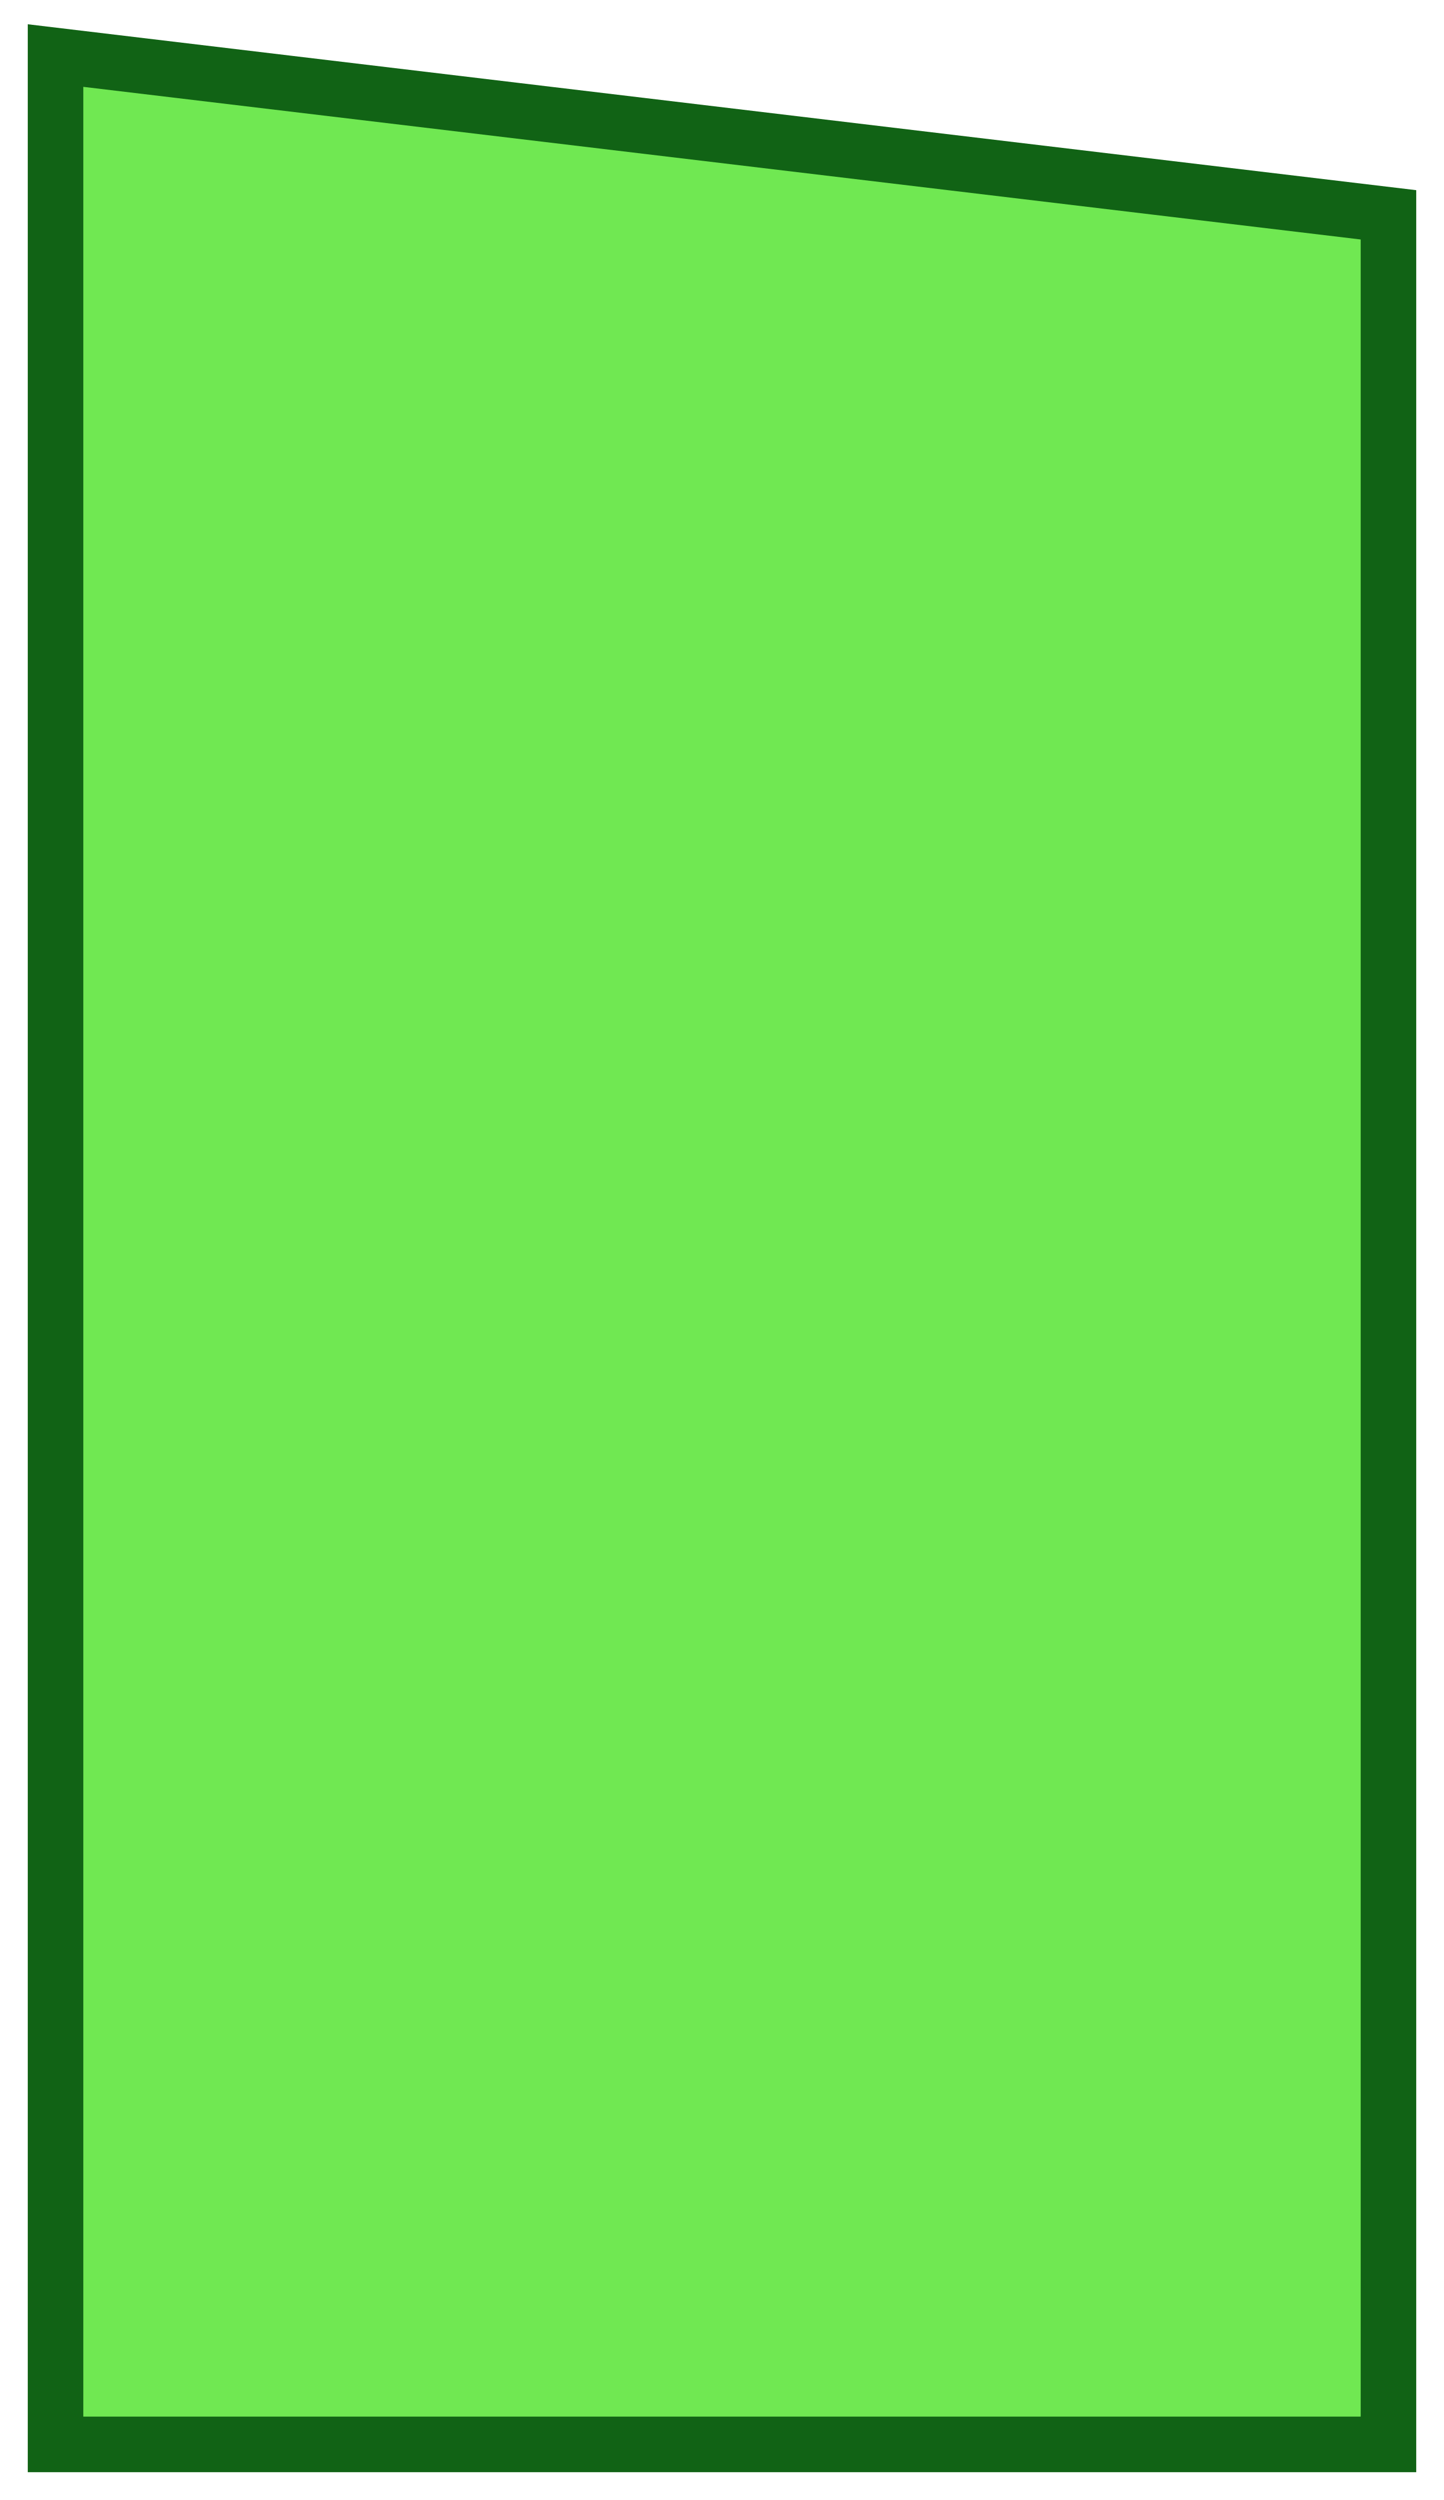 <?xml version="1.0" encoding="UTF-8"?> <svg xmlns="http://www.w3.org/2000/svg" viewBox="6106 4976 26 45"><path fill="#70e852" stroke="#116315" fill-opacity="1" stroke-width="1" stroke-opacity="1" fill-rule="evenodd" display="undefined" stroke-linecap="undefined" stroke-linejoin="undefined" stroke-dasharray="undefined" paint-order="undefined" id="tSvg13c3d3a9a4a" title="Path 28" d="M 6131 4979.867 C 6131 4979.867 6107 4977 6107 4977 C 6107 4977 6107 5020 6107 5020 C 6107 5020 6131 5020 6131 5020C 6131 5020 6131 4979.867 6131 4979.867Z" style=""></path><defs> </defs></svg> 